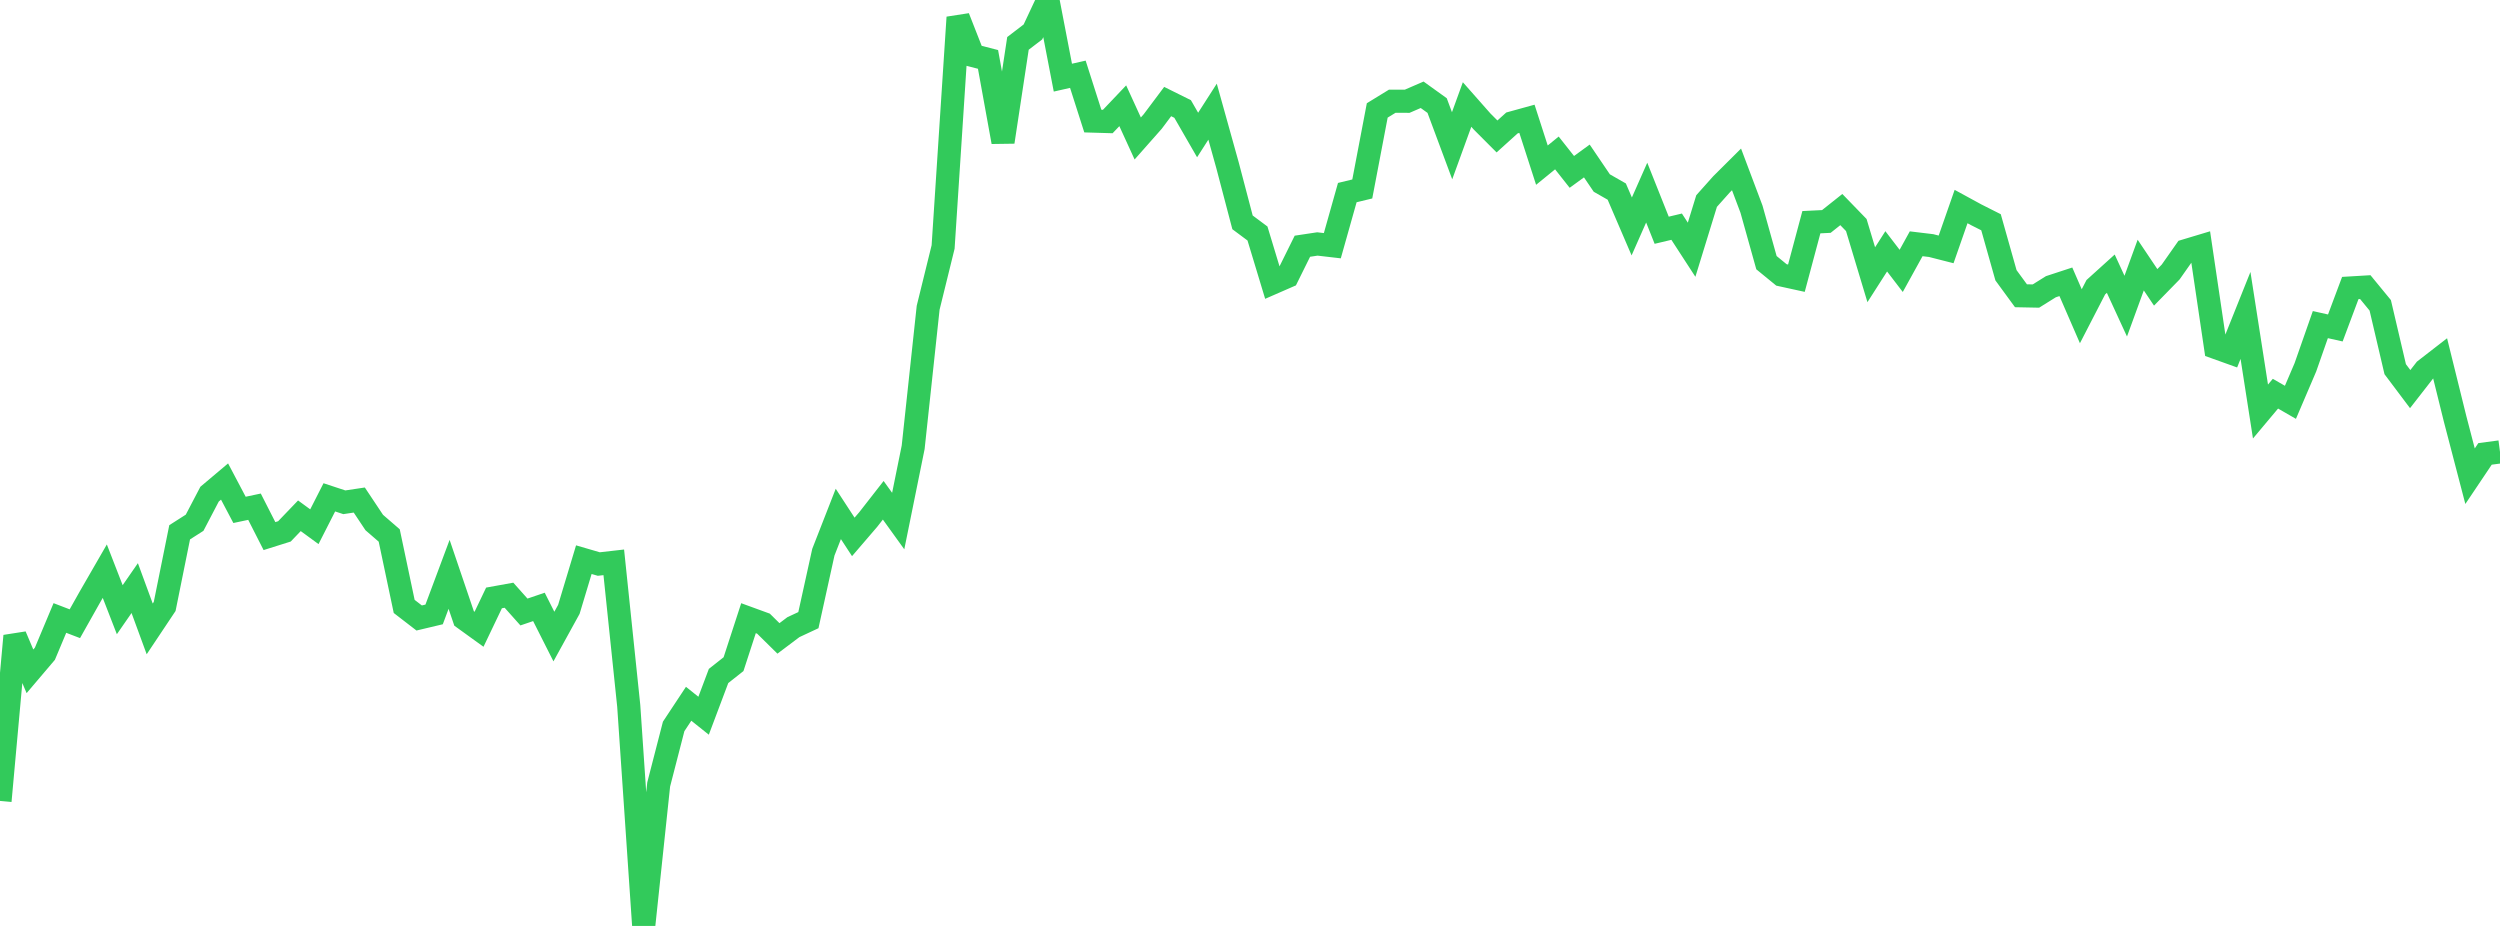 <?xml version="1.0" standalone="no"?>
<!DOCTYPE svg PUBLIC "-//W3C//DTD SVG 1.1//EN" "http://www.w3.org/Graphics/SVG/1.1/DTD/svg11.dtd">

<svg width="135" height="50" viewBox="0 0 135 50" preserveAspectRatio="none" 
  xmlns="http://www.w3.org/2000/svg"
  xmlns:xlink="http://www.w3.org/1999/xlink">


<polyline points="0.0, 43.25 0.808, 34.34 1.617, 36.252 2.425, 35.301 3.234, 33.371 4.042, 33.681 4.85, 32.246 5.659, 30.843 6.467, 32.924 7.275, 31.757 8.084, 33.96 8.892, 32.749 9.701, 28.744 10.509, 28.228 11.317, 26.684 12.126, 26.002 12.934, 27.533 13.743, 27.362 14.551, 28.949 15.359, 28.695 16.168, 27.852 16.976, 28.443 17.784, 26.856 18.593, 27.123 19.401, 27.002 20.21, 28.217 21.018, 28.916 21.826, 32.747 22.635, 33.371 23.443, 33.179 24.251, 31.015 25.06, 33.397 25.868, 33.981 26.677, 32.288 27.485, 32.142 28.293, 33.048 29.102, 32.773 29.91, 34.374 30.719, 32.904 31.527, 30.222 32.335, 30.458 33.144, 30.366 33.952, 38.118 34.76, 50.0 35.569, 42.362 36.377, 39.228 37.186, 38.004 37.994, 38.649 38.802, 36.503 39.611, 35.864 40.419, 33.382 41.228, 33.677 42.036, 34.474 42.844, 33.866 43.653, 33.488 44.461, 29.82 45.269, 27.752 46.078, 28.993 46.886, 28.052 47.695, 27.015 48.503, 28.137 49.311, 24.153 50.12, 16.618 50.928, 13.336 51.737, 0.939 52.545, 3 53.353, 3.208 54.162, 7.665 54.97, 2.343 55.778, 1.725 56.587, 0.0 57.395, 4.193 58.204, 4.01 59.012, 6.538 59.82, 6.562 60.629, 5.711 61.437, 7.478 62.246, 6.563 63.054, 5.484 63.862, 5.885 64.671, 7.29 65.479, 6.03 66.287, 8.928 67.096, 12.007 67.904, 12.609 68.713, 15.282 69.521, 14.929 70.329, 13.296 71.138, 13.174 71.946, 13.268 72.754, 10.4 73.563, 10.204 74.371, 5.963 75.18, 5.467 75.988, 5.468 76.796, 5.118 77.605, 5.7 78.413, 7.871 79.222, 5.643 80.03, 6.558 80.838, 7.368 81.647, 6.638 82.455, 6.415 83.263, 8.918 84.072, 8.259 84.88, 9.282 85.689, 8.693 86.497, 9.884 87.305, 10.345 88.114, 12.228 88.922, 10.401 89.731, 12.433 90.539, 12.241 91.347, 13.485 92.156, 10.856 92.964, 9.951 93.772, 9.147 94.581, 11.296 95.389, 14.184 96.198, 14.846 97.006, 15.023 97.814, 11.999 98.623, 11.959 99.431, 11.317 100.24, 12.152 101.048, 14.835 101.856, 13.572 102.665, 14.628 103.473, 13.164 104.281, 13.261 105.09, 13.467 105.898, 11.153 106.707, 11.594 107.515, 12.002 108.323, 14.865 109.132, 15.971 109.94, 15.987 110.749, 15.482 111.557, 15.217 112.365, 17.077 113.174, 15.509 113.982, 14.779 114.79, 16.532 115.599, 14.314 116.407, 15.517 117.216, 14.689 118.024, 13.539 118.832, 13.296 119.641, 18.761 120.449, 19.051 121.257, 17.033 122.066, 22.222 122.874, 21.259 123.683, 21.725 124.491, 19.835 125.299, 17.529 126.108, 17.71 126.916, 15.552 127.725, 15.504 128.533, 16.488 129.341, 19.936 130.15, 21.012 130.958, 19.974 131.766, 19.348 132.575, 22.619 133.383, 25.715 134.192, 24.51 135.0, 24.403" fill="none" stroke="#32ca5b" stroke-width="1.25"/>

</svg>